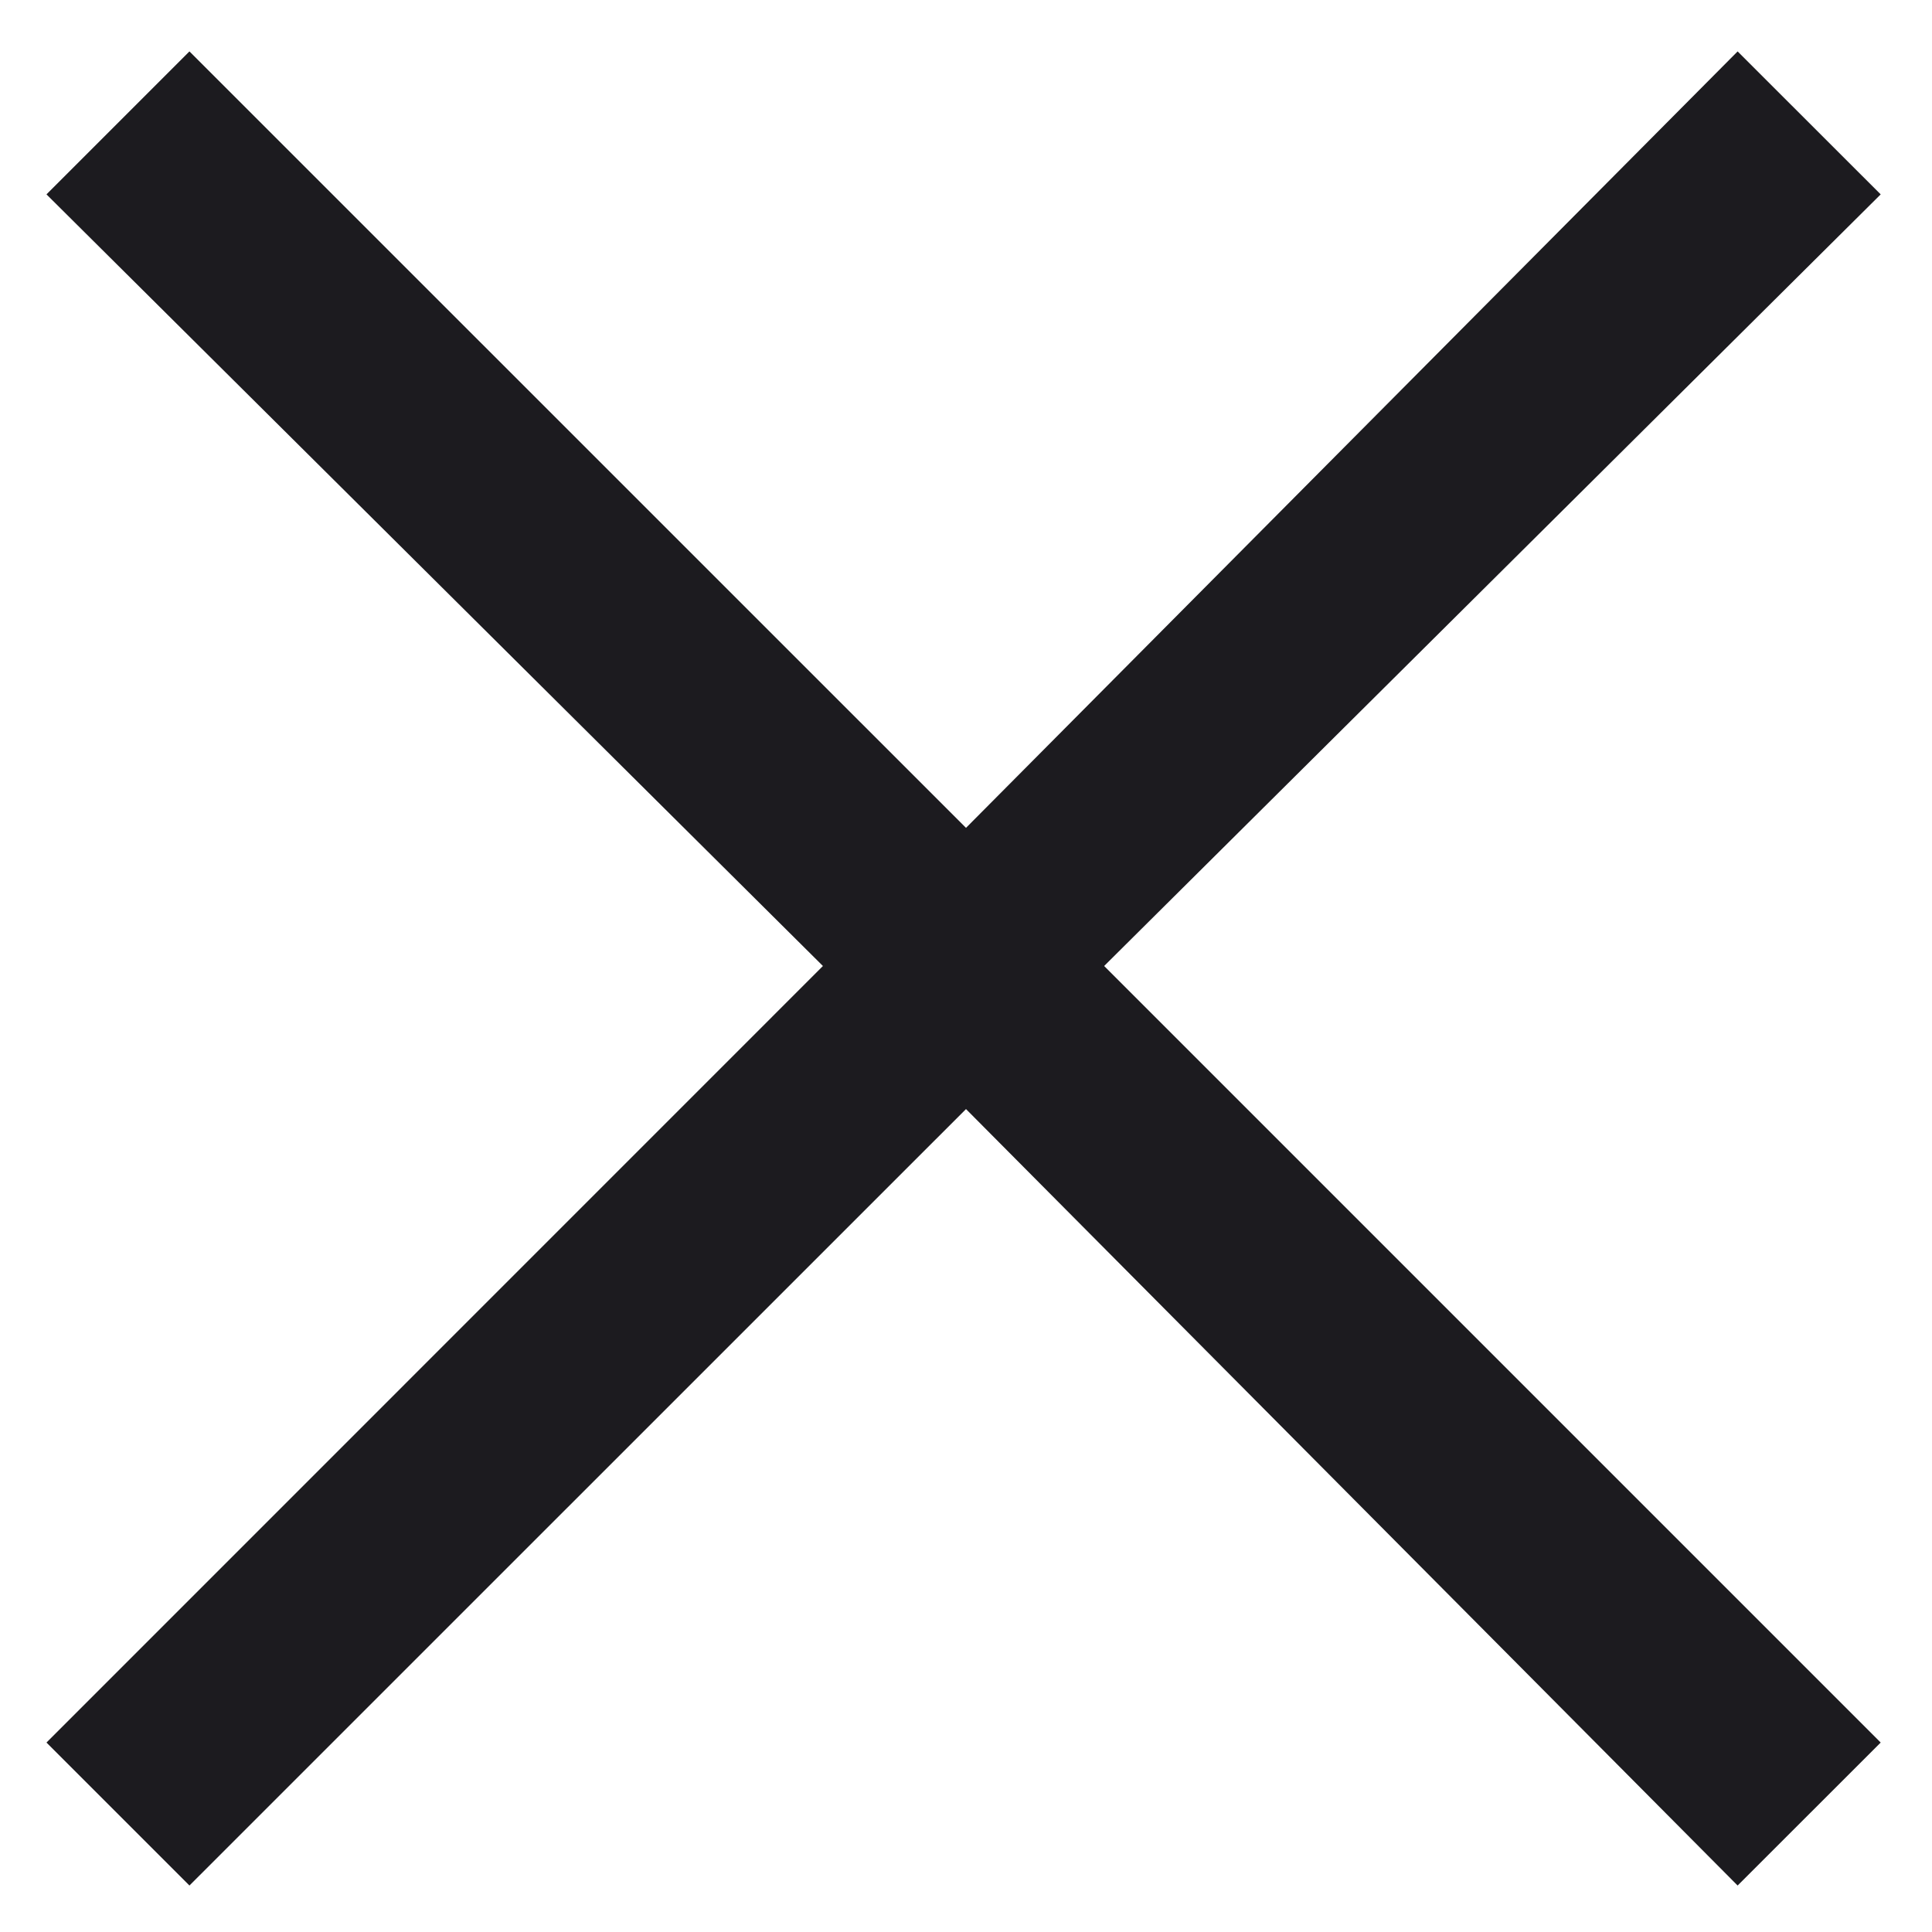 <svg width="18" height="18" viewBox="0 0 18 18" fill="none" xmlns="http://www.w3.org/2000/svg">
<path d="M1.765 17.567L0.433 16.235L7.667 9L0.433 1.811L1.765 0.479L9 7.713L16.189 0.479L17.522 1.811L10.287 9L17.522 16.235L16.189 17.567L9 10.333L1.765 17.567Z" fill="#1C1B1F"/>
</svg>
